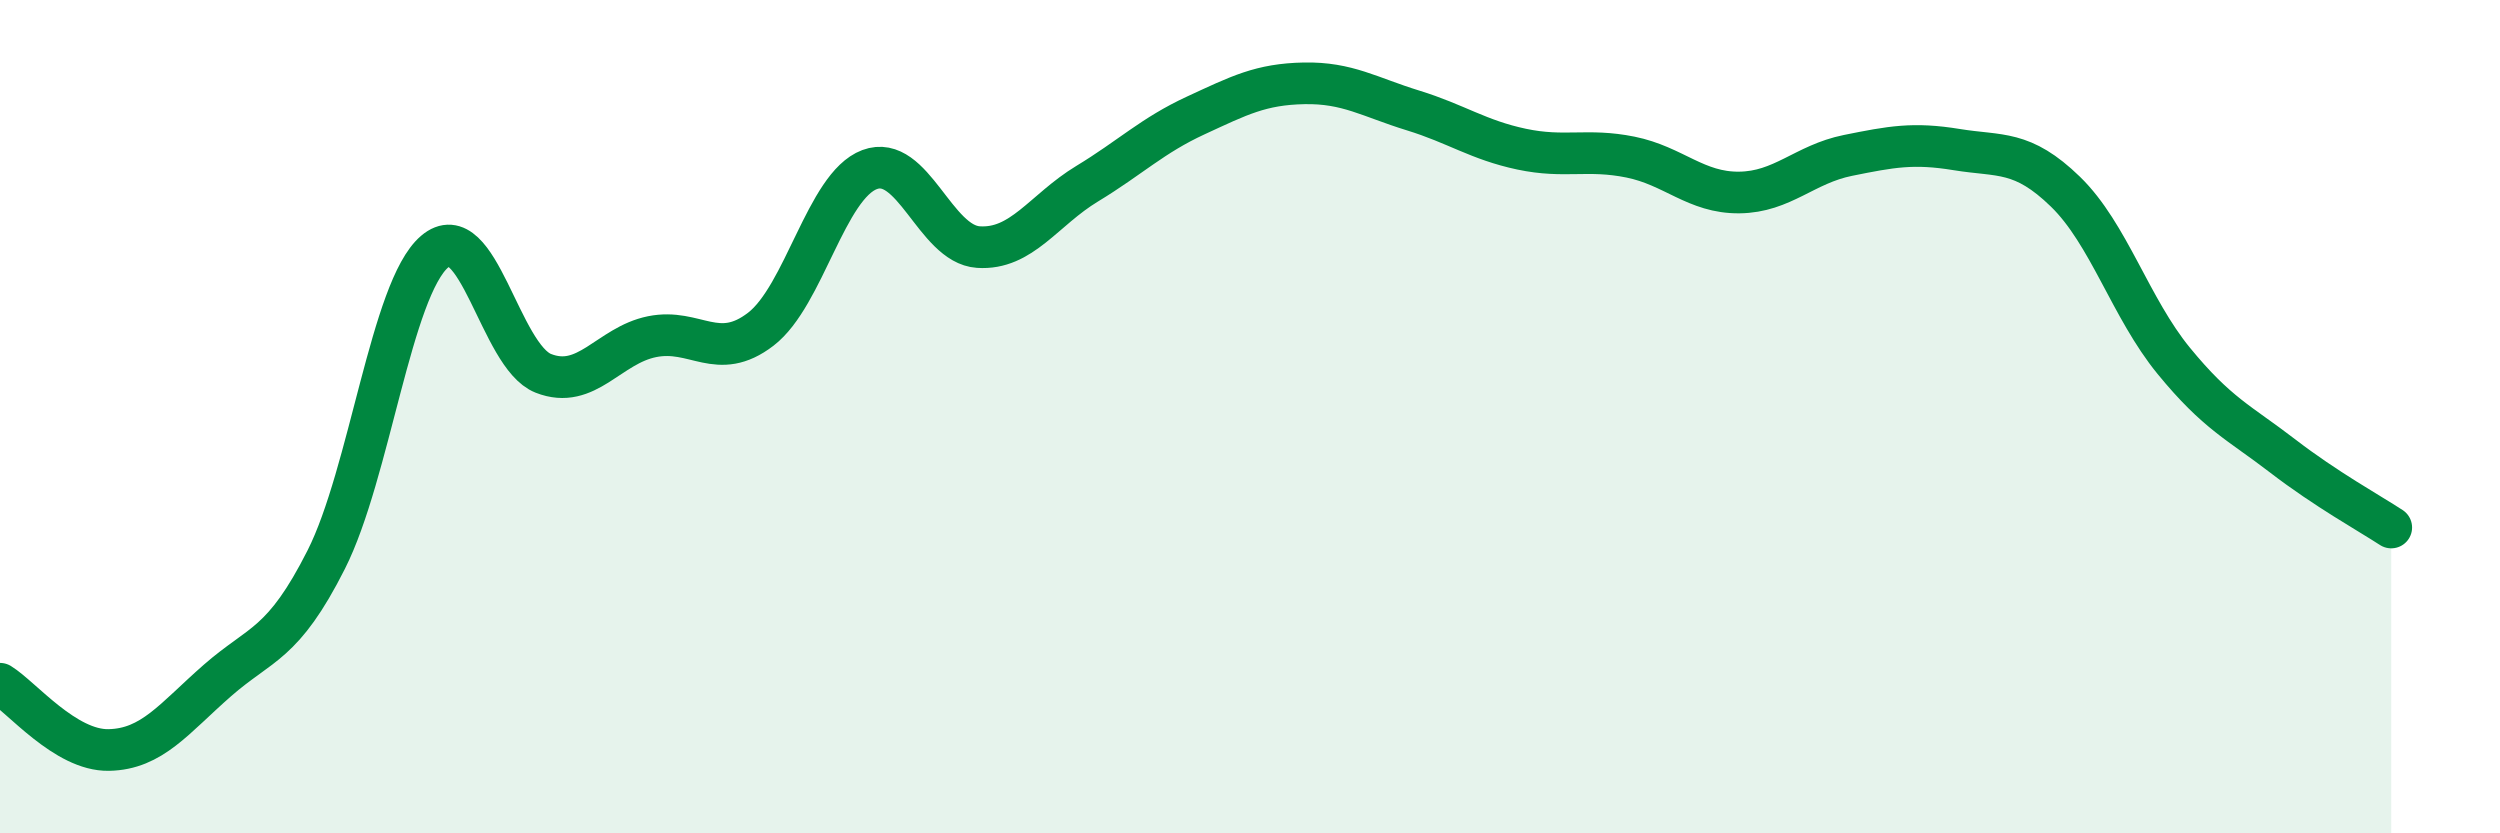 
    <svg width="60" height="20" viewBox="0 0 60 20" xmlns="http://www.w3.org/2000/svg">
      <path
        d="M 0,16.41 C 0.52,16.73 1.57,18.02 2.61,18 C 3.65,17.98 4.18,17.24 5.22,16.33 C 6.26,15.42 6.79,15.49 7.83,13.43 C 8.87,11.37 9.39,6.93 10.43,6.04 C 11.47,5.15 12,8.55 13.04,8.96 C 14.08,9.37 14.61,8.29 15.65,8.08 C 16.69,7.87 17.22,8.7 18.26,7.9 C 19.3,7.1 19.83,4.46 20.87,4.07 C 21.91,3.68 22.44,5.86 23.48,5.93 C 24.52,6 25.05,5.04 26.09,4.41 C 27.13,3.78 27.66,3.25 28.7,2.77 C 29.74,2.29 30.26,2.02 31.3,2 C 32.34,1.98 32.87,2.33 33.91,2.65 C 34.95,2.97 35.48,3.36 36.52,3.58 C 37.56,3.8 38.09,3.56 39.13,3.77 C 40.17,3.98 40.7,4.63 41.74,4.62 C 42.78,4.61 43.31,3.94 44.35,3.73 C 45.39,3.52 45.92,3.42 46.96,3.59 C 48,3.76 48.53,3.59 49.57,4.6 C 50.61,5.61 51.13,7.39 52.17,8.66 C 53.21,9.93 53.74,10.14 54.78,10.94 C 55.82,11.74 56.87,12.32 57.39,12.66L57.39 20L0 20Z"
        fill="#008740"
        opacity="0.1"
        stroke-linecap="round"
        stroke-linejoin="round"
      />
      <path
        d="M 0,16.41 C 0.52,16.73 1.57,18.02 2.61,18 C 3.65,17.98 4.18,17.24 5.22,16.33 C 6.26,15.42 6.79,15.49 7.83,13.43 C 8.87,11.37 9.39,6.93 10.43,6.04 C 11.47,5.15 12,8.55 13.04,8.96 C 14.08,9.37 14.61,8.29 15.65,8.08 C 16.69,7.87 17.22,8.7 18.26,7.9 C 19.3,7.1 19.83,4.46 20.87,4.07 C 21.91,3.68 22.44,5.86 23.48,5.93 C 24.52,6 25.05,5.04 26.09,4.41 C 27.13,3.78 27.66,3.25 28.7,2.77 C 29.74,2.29 30.26,2.02 31.3,2 C 32.34,1.98 32.87,2.33 33.91,2.65 C 34.95,2.97 35.48,3.36 36.52,3.58 C 37.56,3.8 38.09,3.56 39.13,3.77 C 40.17,3.98 40.7,4.63 41.74,4.62 C 42.78,4.61 43.31,3.94 44.35,3.73 C 45.39,3.52 45.92,3.42 46.96,3.59 C 48,3.76 48.53,3.59 49.57,4.6 C 50.61,5.61 51.13,7.39 52.17,8.66 C 53.21,9.93 53.74,10.14 54.78,10.94 C 55.82,11.74 56.87,12.32 57.39,12.66"
        stroke="#008740"
        stroke-width="1"
        fill="none"
        stroke-linecap="round"
        stroke-linejoin="round"
      />
    </svg>
  